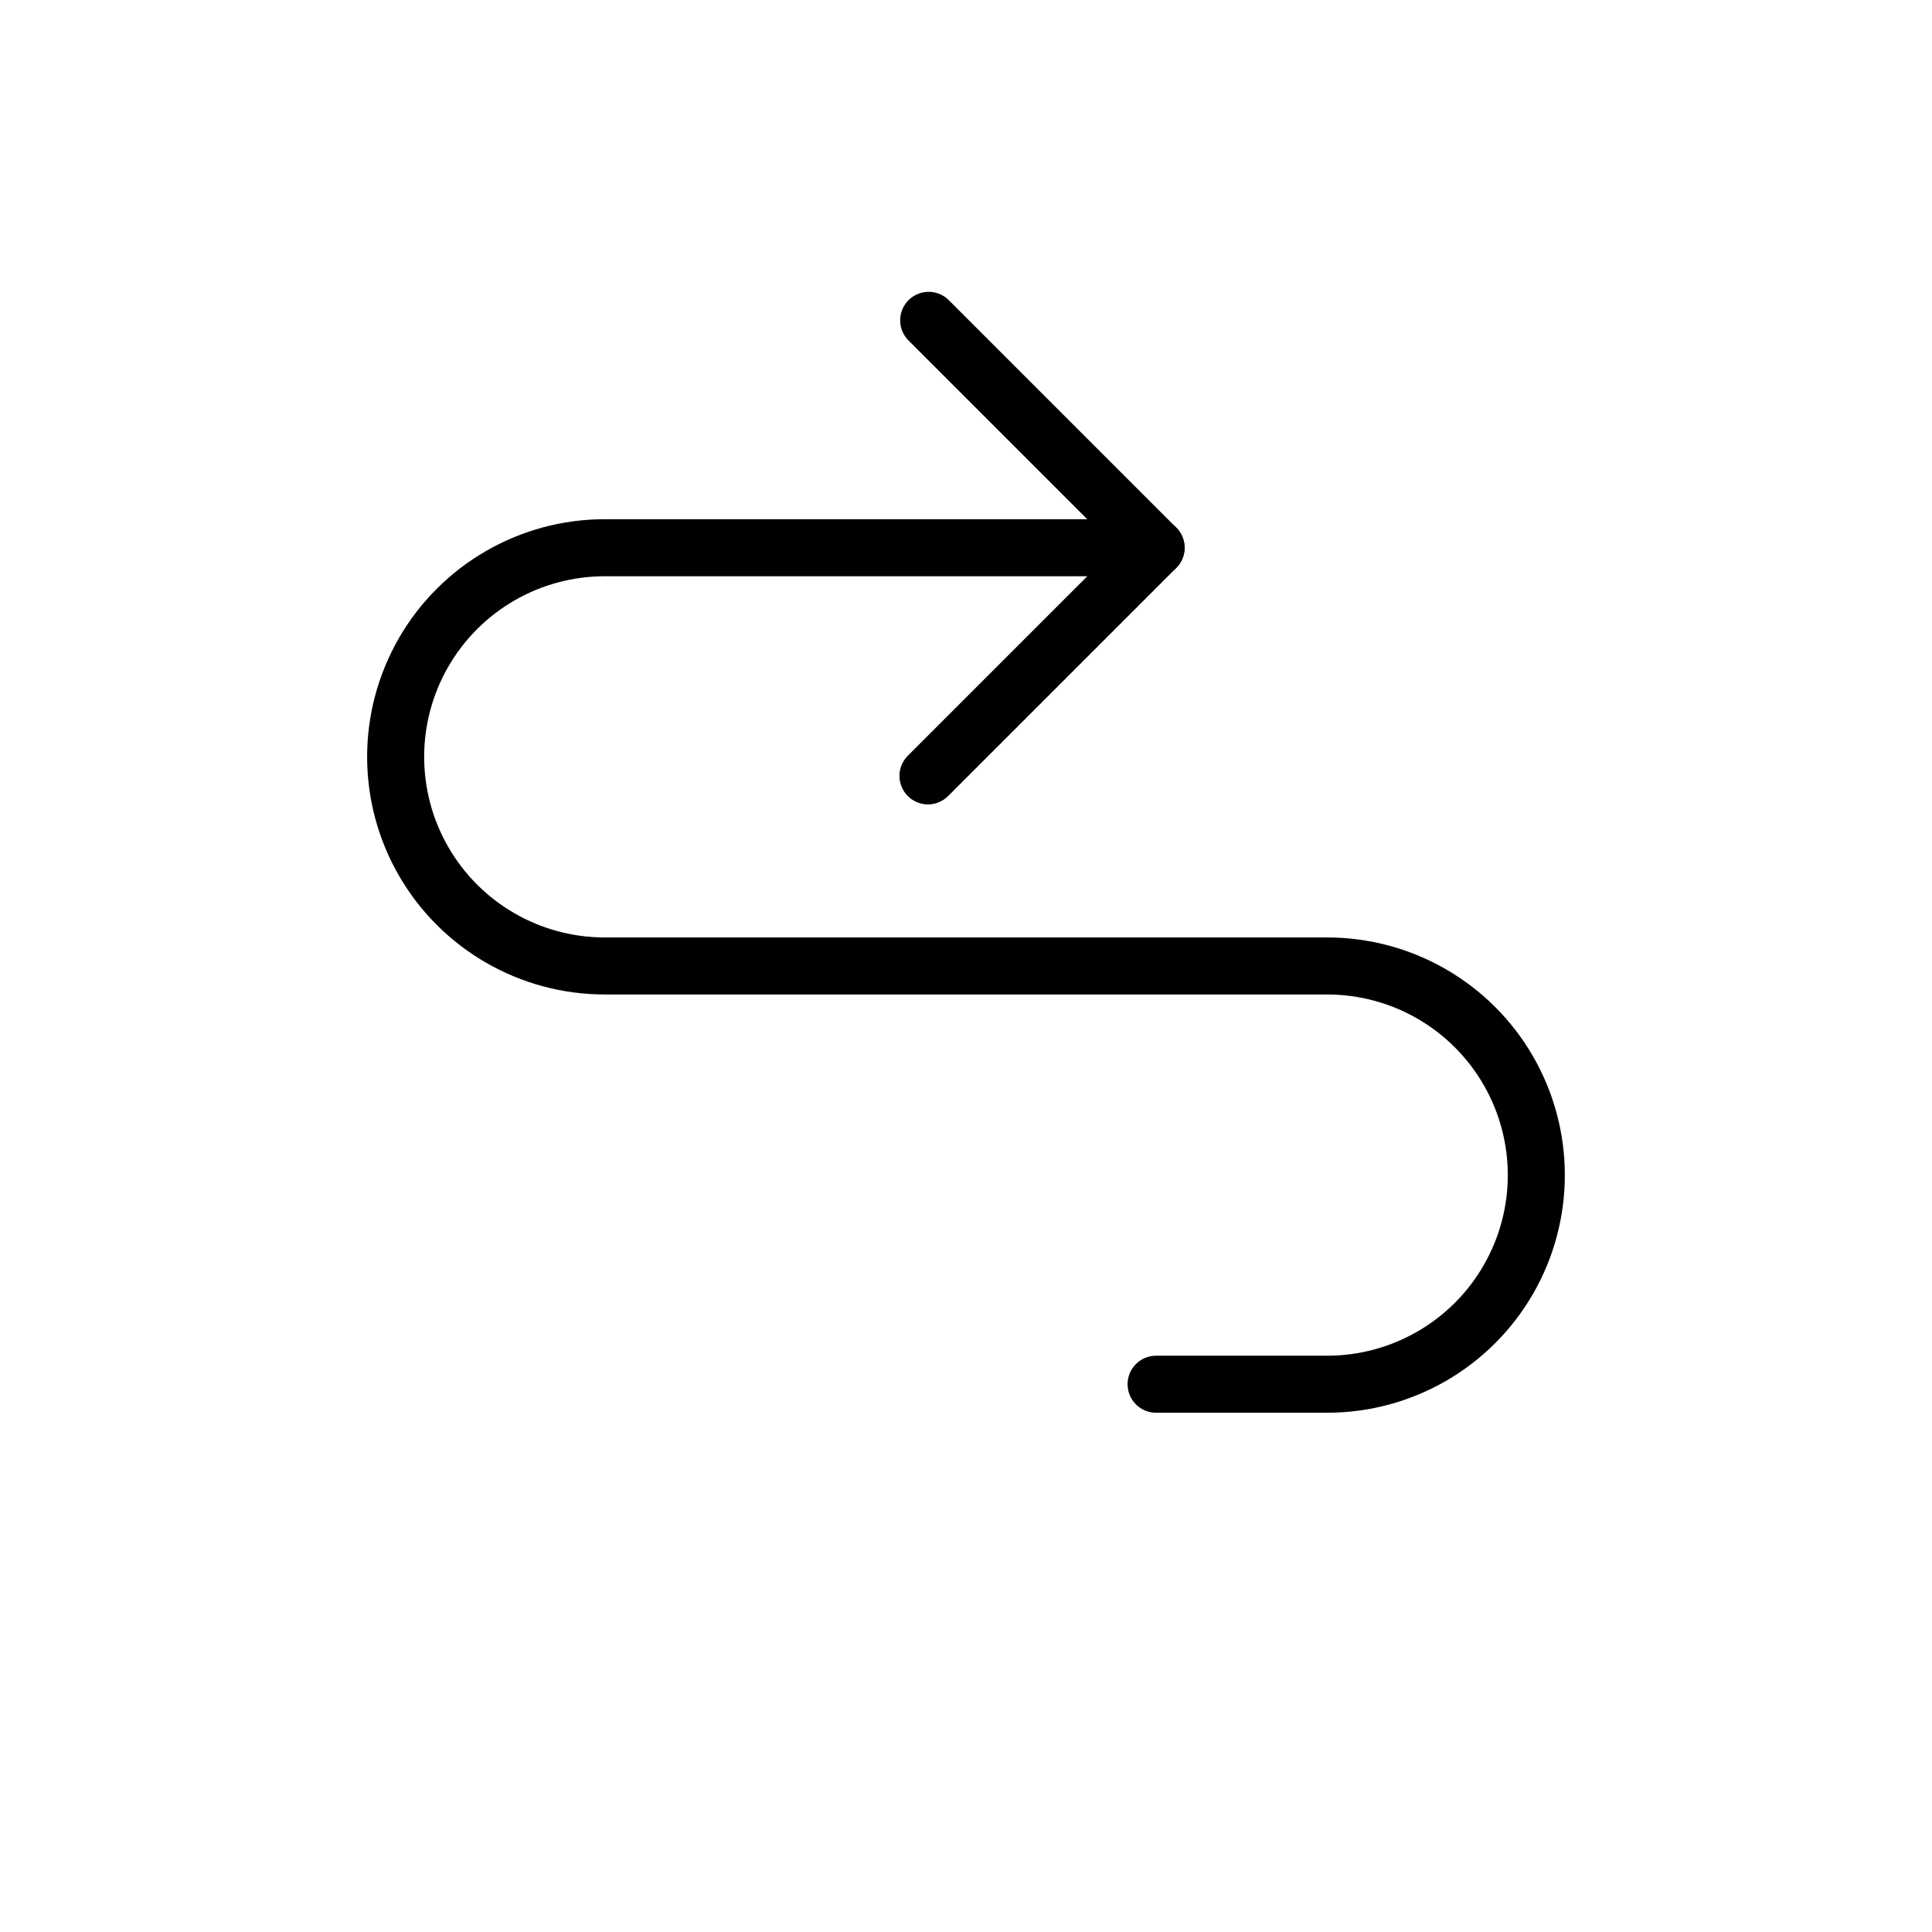 <?xml version="1.0" encoding="UTF-8"?>
<!-- The Best Svg Icon site in the world: iconSvg.co, Visit us! https://iconsvg.co -->
<svg fill="#000000" width="800px" height="800px" version="1.1" viewBox="144 144 512 512" xmlns="http://www.w3.org/2000/svg">
 <g>
  <path d="m495.72 518.39h-45.344c-4.172 0-7.555-3.383-7.555-7.559 0-4.172 3.383-7.555 7.555-7.555h45.344c17.098 0 32.898-9.125 41.449-23.934s8.551-33.051 0-47.859c-8.551-14.809-24.352-23.934-41.449-23.934h-191.45c-22.496 0-43.289-12.004-54.539-31.488s-11.25-43.488 0-62.977c11.25-19.484 32.043-31.488 54.539-31.488h146.11c4.176 0 7.559 3.387 7.559 7.559 0 4.176-3.383 7.559-7.559 7.559h-146.11c-17.098 0-32.898 9.121-41.449 23.93-8.551 14.809-8.551 33.055 0 47.863 8.551 14.809 24.352 23.93 41.449 23.93h191.45c22.5 0 43.289 12.004 54.539 31.488 11.25 19.484 11.25 43.492 0 62.977s-32.039 31.488-54.539 31.488z"/>
  <path d="m389.92 357.18c-3.055-0.004-5.805-1.844-6.977-4.668-1.168-2.82-0.523-6.07 1.637-8.23l55.117-55.117-55.117-55.117c-2.773-2.977-2.691-7.617 0.184-10.496 2.879-2.875 7.519-2.957 10.496-0.184l60.457 60.457c2.949 2.949 2.949 7.731 0 10.68l-60.457 60.457c-1.414 1.418-3.336 2.215-5.34 2.219z"/>
 </g>
</svg>